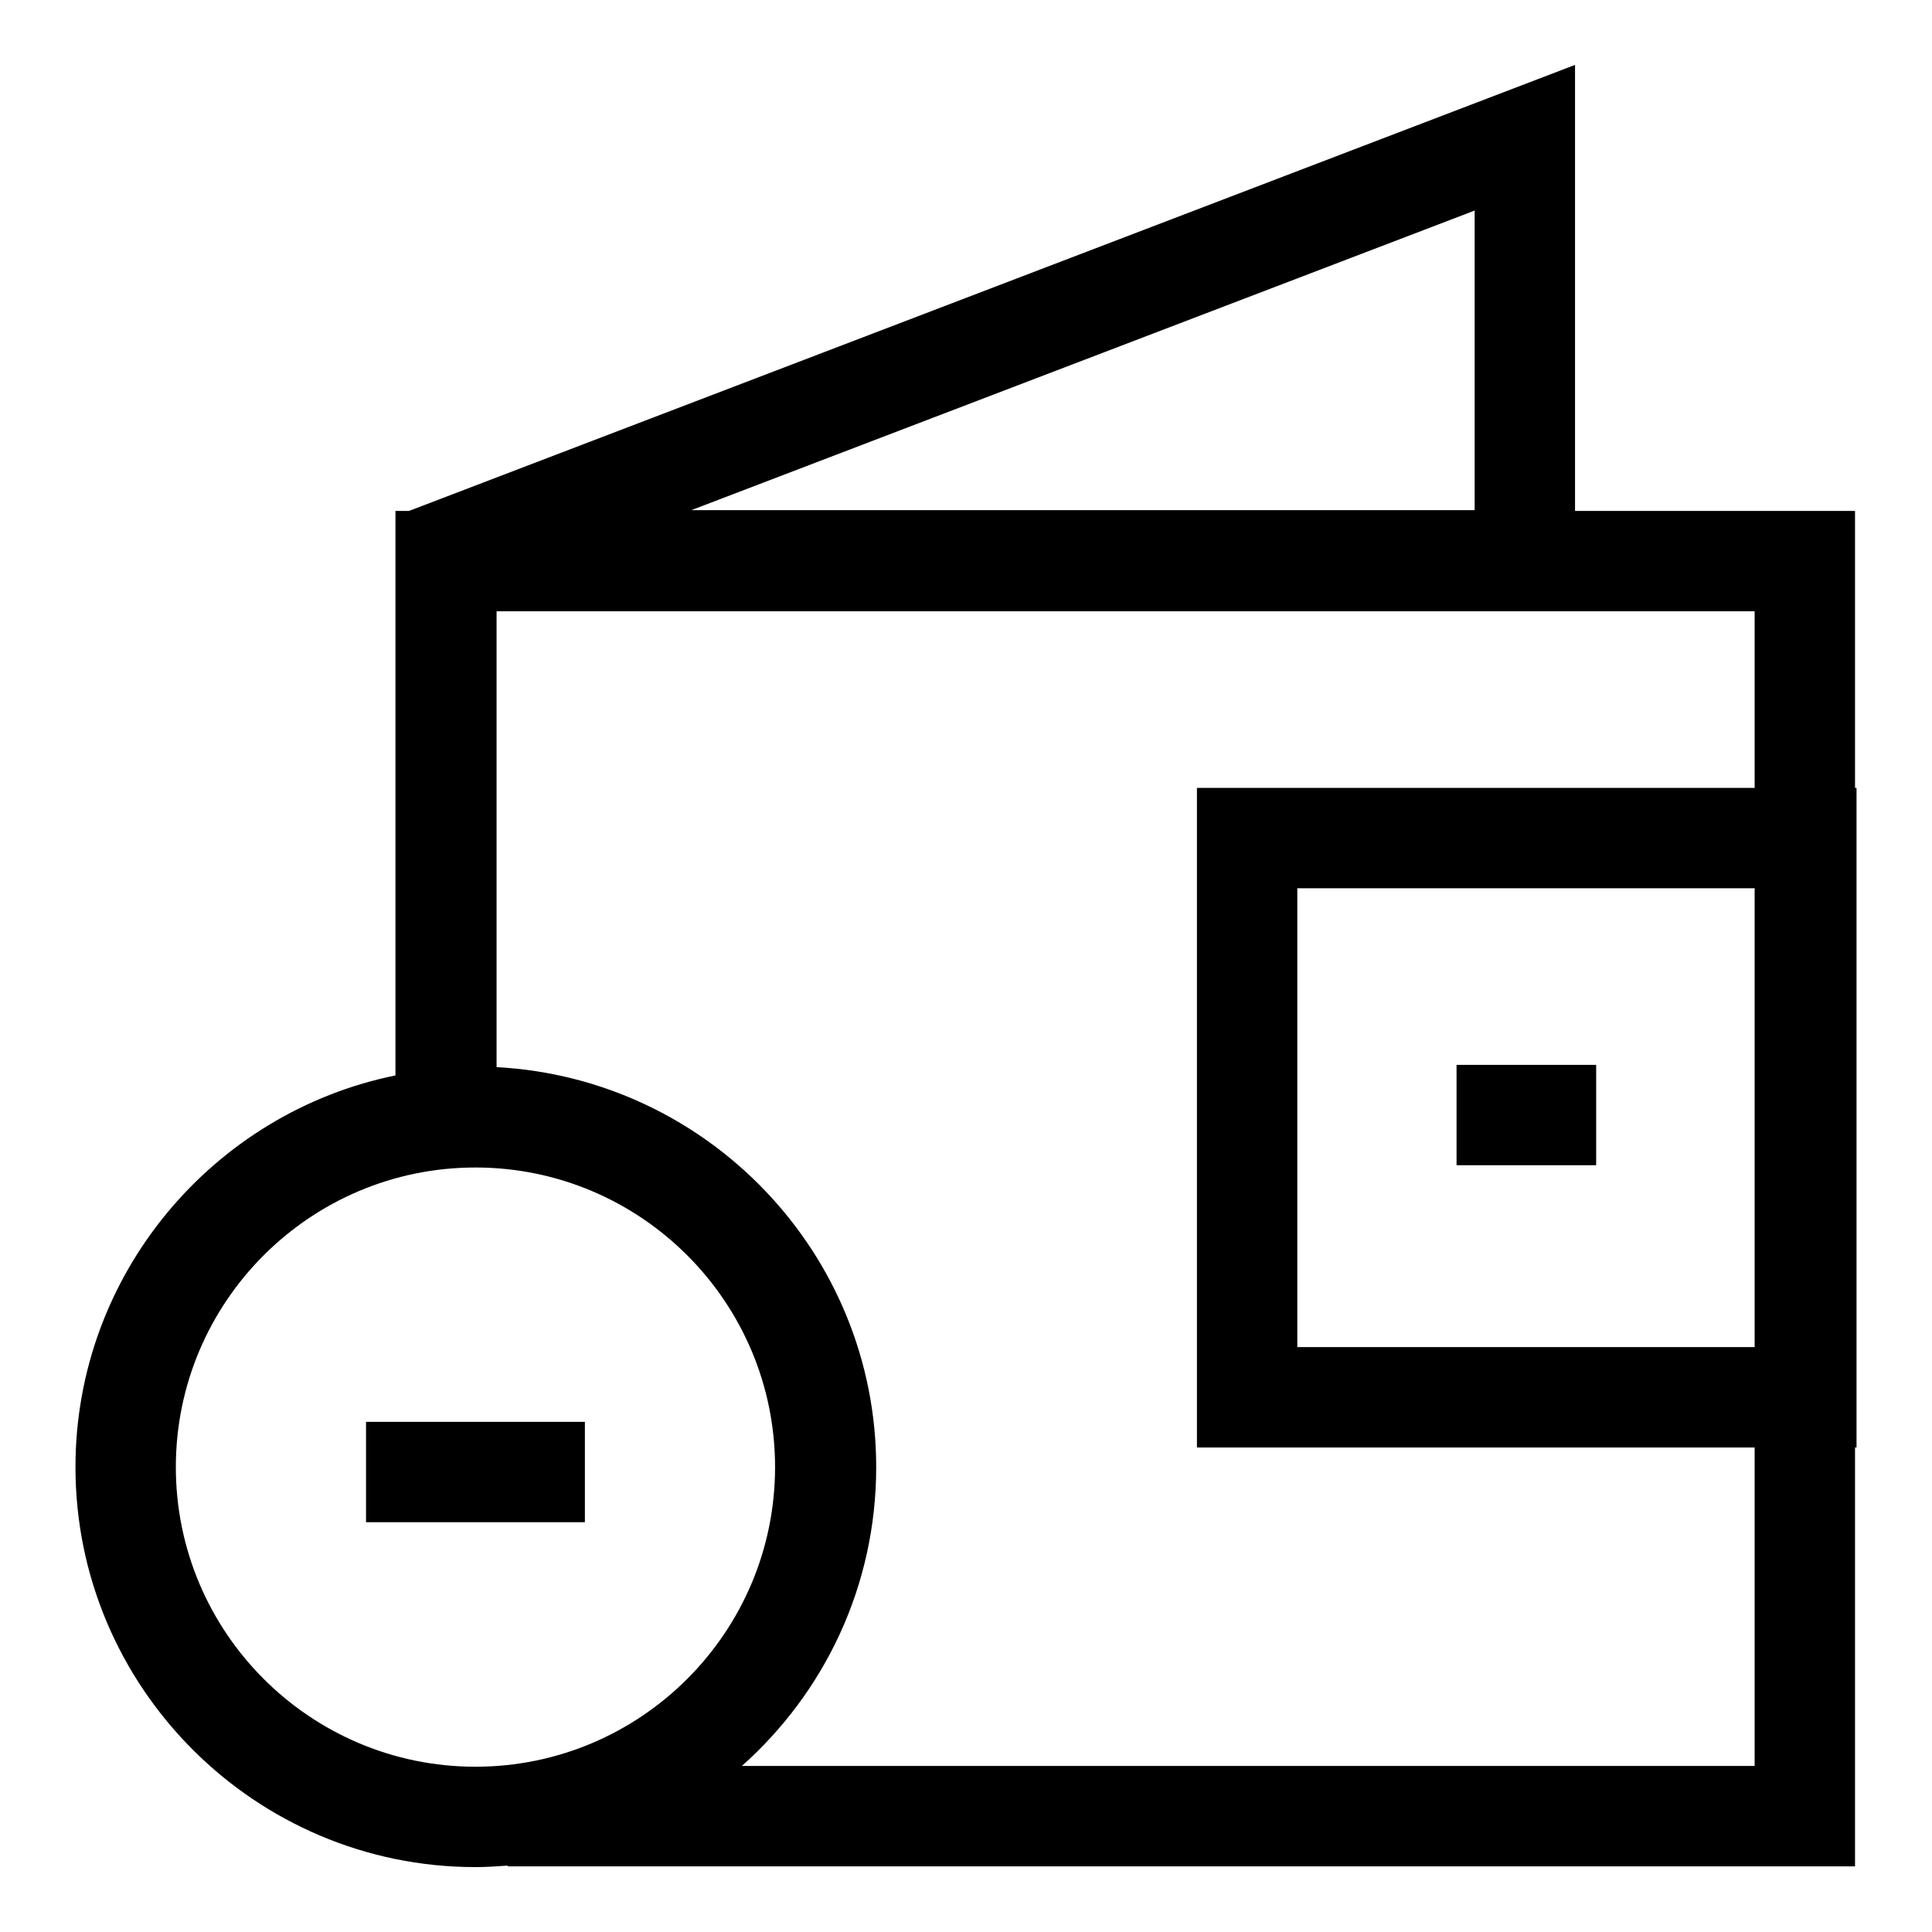 <?xml version="1.0" encoding="utf-8"?>
<!-- Svg Vector Icons : http://www.onlinewebfonts.com/icon -->
<!DOCTYPE svg PUBLIC "-//W3C//DTD SVG 1.1//EN" "http://www.w3.org/Graphics/SVG/1.1/DTD/svg11.dtd">
<svg version="1.1" xmlns="http://www.w3.org/2000/svg" xmlns:xlink="http://www.w3.org/1999/xlink" x="0px" y="0px" viewBox="0 0 256 256" enable-background="new 0 0 256 256" xml:space="preserve">
<g> <path fill="#000000" d="M246,104.4h-0.2V67.7h-37.1V8.6L54.2,67.7h-1.8v74.8C28.3,147.4,10,168.8,10,194.4c0,29.2,23.8,53,53,53 c1.4,0,2.9-0.1,4.3-0.2v0.1h178.5v-55.5h0.2L246,104.4L246,104.4z M232.5,178.5h-60.6v-60.8h60.6V178.5L232.5,178.5z M195.4,27.9 v39.7H91.6L195.4,27.9L195.4,27.9z M23.3,194.4c0-21.9,17.8-39.7,39.7-39.7c21.9,0,39.7,17.8,39.7,39.7c0,21.9-17.8,39.7-39.7,39.7 C41.1,234.1,23.3,216.3,23.3,194.4z M232.5,234H98.3c10.9-9.7,17.8-23.8,17.8-39.6c0-28.3-22.3-51.5-50.3-53V81h166.7v23.4h-73.9 v87.4h73.9V234L232.5,234z M48.5,188.4h29v13.3h-29V188.4z M193,141.1h18.5v13.3H193V141.1z"/></g>
</svg>